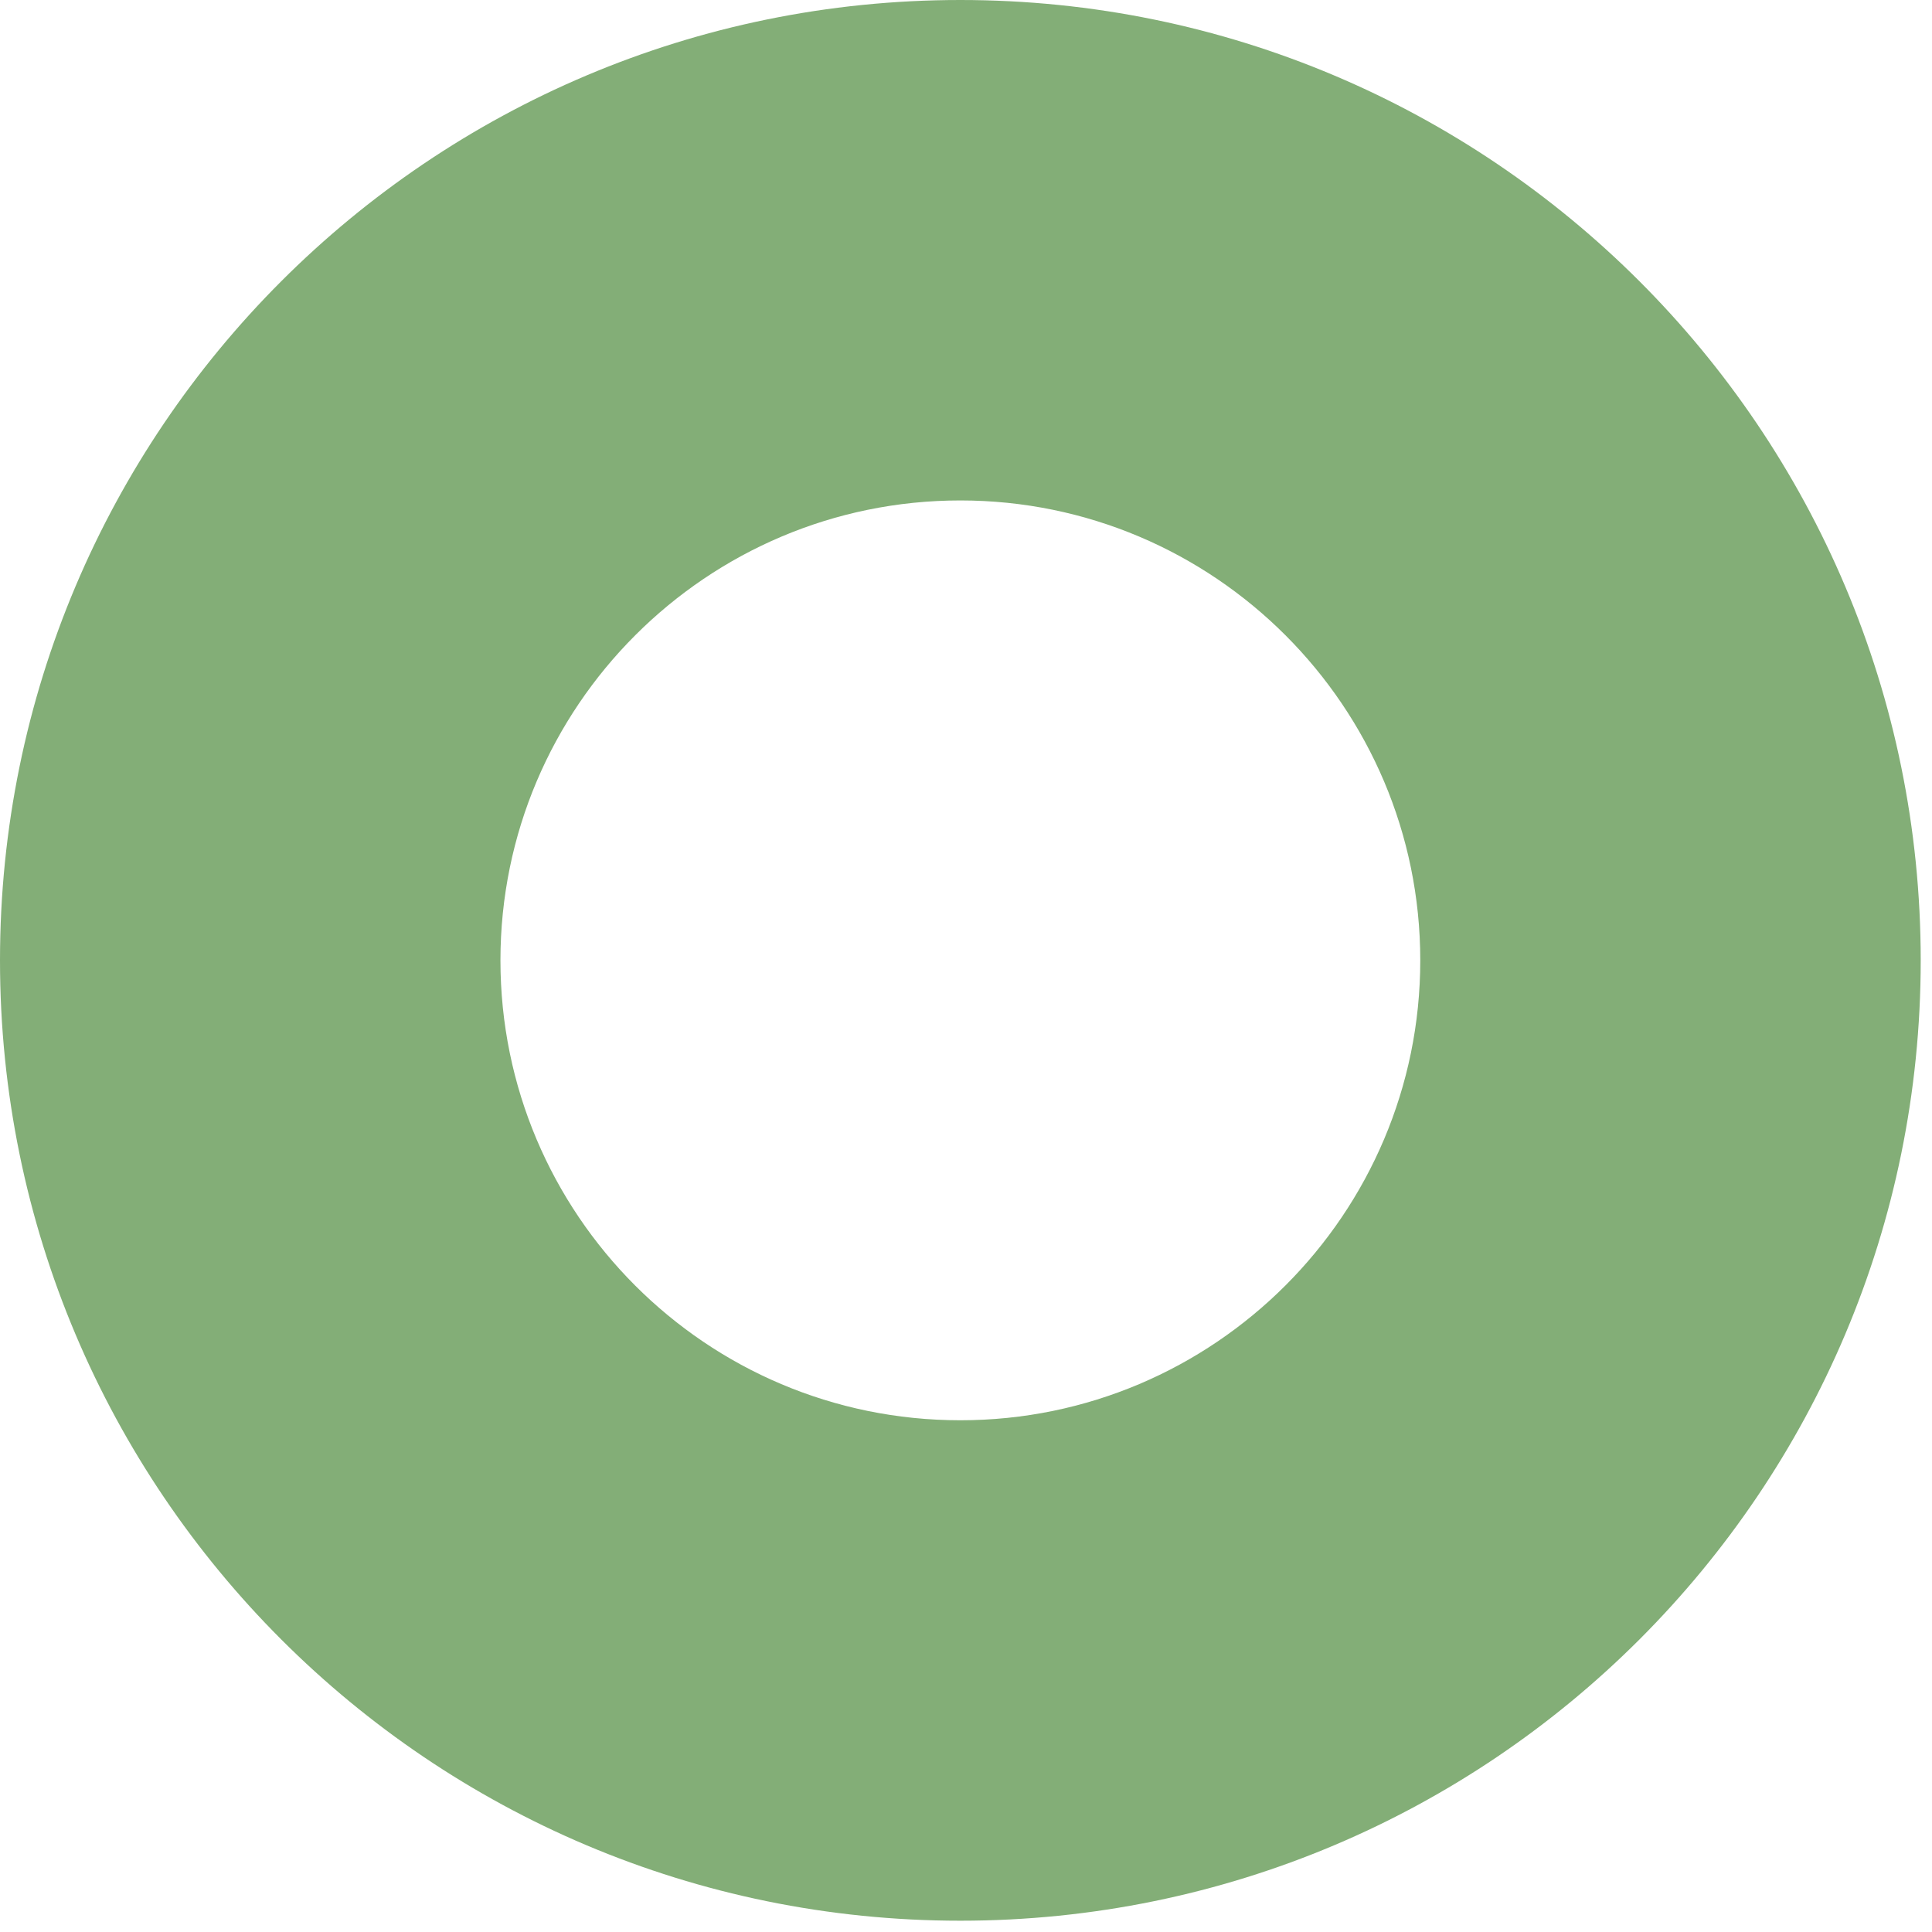 <svg width="140" height="140" viewBox="0 0 140 140" fill="none" xmlns="http://www.w3.org/2000/svg">
<path d="M69.591 0C31.151 0 0 31.151 0 69.591C0 108.031 31.151 139.182 69.591 139.182C108.031 139.182 139.182 108.031 139.182 69.591C139.182 31.151 108.031 0 69.591 0ZM69.591 102.918C51.169 102.918 36.264 87.977 36.264 69.591C36.264 51.205 51.205 36.264 69.591 36.264C87.977 36.264 102.918 51.205 102.918 69.591C102.918 87.977 87.977 102.918 69.591 102.918Z" fill="#83AE77"/>
</svg>
